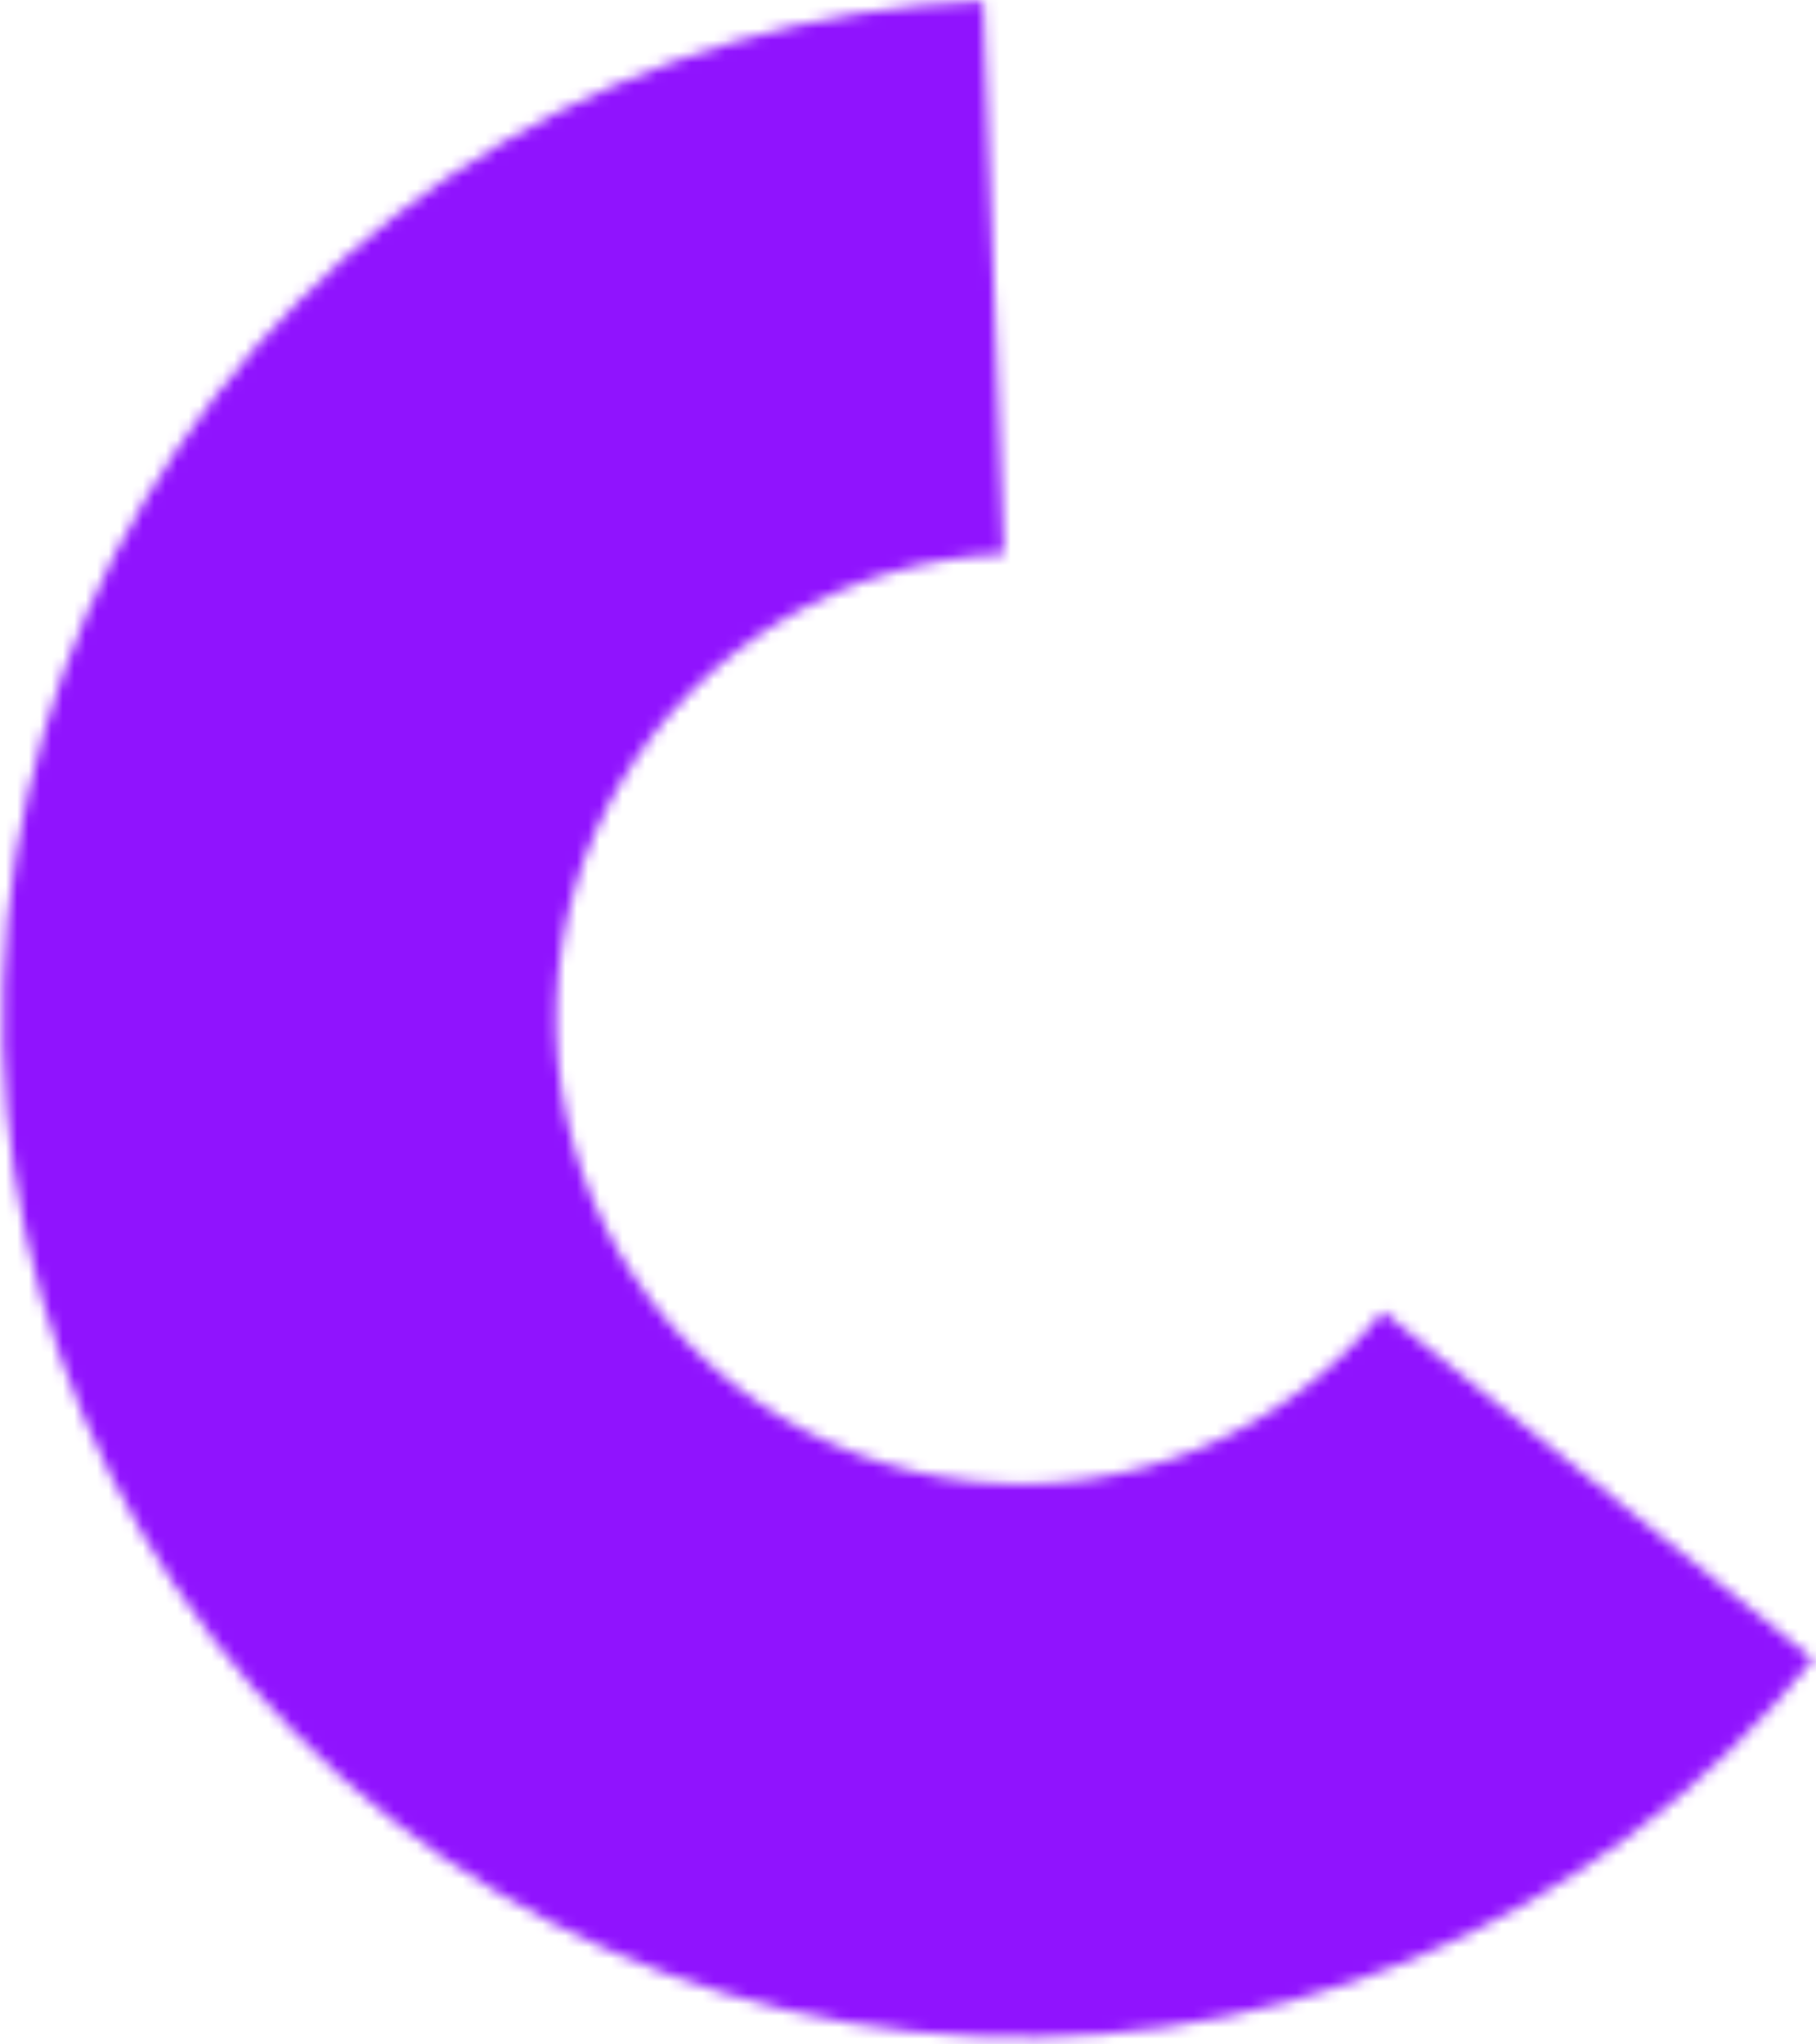 <svg width="159" height="179" viewBox="0 0 159 179" fill="none" xmlns="http://www.w3.org/2000/svg">
<mask id="path-1-inside-1_482_2591" fill="white">
<path d="M158.758 145.29C149.376 156.893 137.232 165.957 123.438 171.65C109.645 177.343 94.644 179.484 79.809 177.876C64.974 176.269 50.779 170.964 38.525 162.449C26.272 153.933 16.351 142.479 9.671 129.136C2.992 115.792 -0.233 100.986 0.294 86.073C0.82 71.16 5.08 56.618 12.683 43.779C20.287 30.939 30.99 20.213 43.814 12.582C56.637 4.952 71.171 0.661 86.082 0.103L87.893 48.527C81.085 48.782 74.448 50.741 68.593 54.225C62.738 57.709 57.85 62.607 54.378 68.47C50.907 74.332 48.962 80.973 48.721 87.782C48.481 94.591 49.953 101.352 53.003 107.445C56.053 113.538 60.583 118.768 66.178 122.656C71.773 126.545 78.255 128.967 85.029 129.701C91.803 130.435 98.653 129.457 104.951 126.858C111.249 124.258 116.794 120.12 121.078 114.821L158.758 145.29Z"/>
</mask>
<path d="M158.758 145.29C149.376 156.893 137.232 165.957 123.438 171.65C109.645 177.343 94.644 179.484 79.809 177.876C64.974 176.269 50.779 170.964 38.525 162.449C26.272 153.933 16.351 142.479 9.671 129.136C2.992 115.792 -0.233 100.986 0.294 86.073C0.82 71.16 5.08 56.618 12.683 43.779C20.287 30.939 30.99 20.213 43.814 12.582C56.637 4.952 71.171 0.661 86.082 0.103L87.893 48.527C81.085 48.782 74.448 50.741 68.593 54.225C62.738 57.709 57.85 62.607 54.378 68.47C50.907 74.332 48.962 80.973 48.721 87.782C48.481 94.591 49.953 101.352 53.003 107.445C56.053 113.538 60.583 118.768 66.178 122.656C71.773 126.545 78.255 128.967 85.029 129.701C91.803 130.435 98.653 129.457 104.951 126.858C111.249 124.258 116.794 120.12 121.078 114.821L158.758 145.29Z" stroke="#9013FE" stroke-width="126" mask="url(#path-1-inside-1_482_2591)"/>
</svg>
